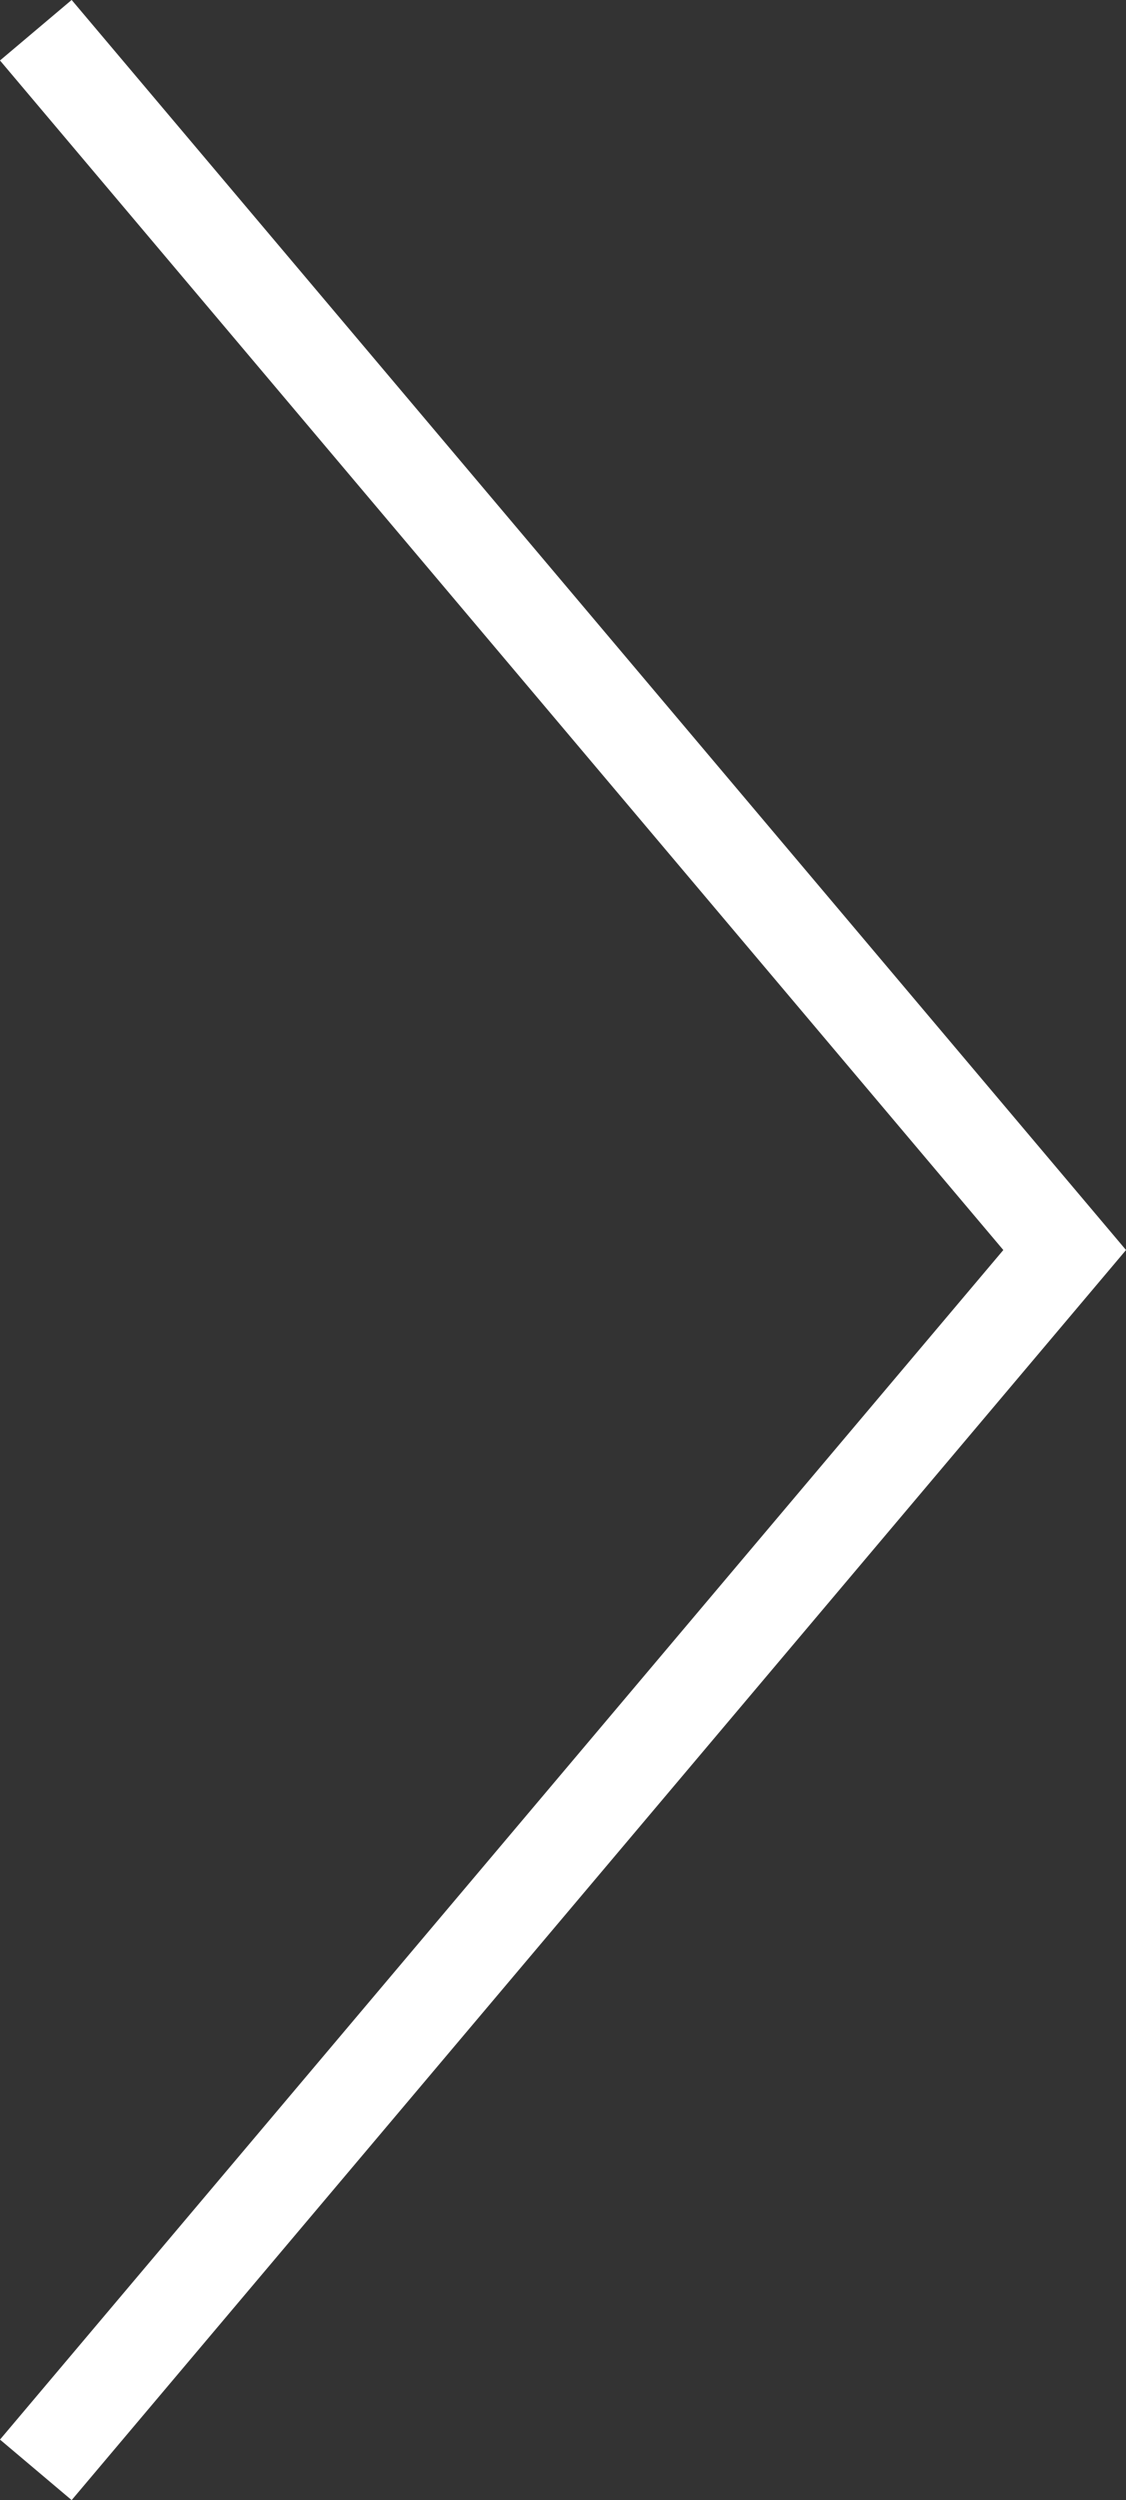 <svg xmlns="http://www.w3.org/2000/svg" width="12.008" height="26.645" viewBox="0 0 12.008 26.645"><rect x="0" y="0" width="12.008" height="26.645" fill="#333333" stroke="none"/><path d="M9089.83,8675.622l10.972,13-10.972,13" transform="translate(-9089.448 -8675.3)" fill="none" stroke="#fff" stroke-width="1"/></svg>